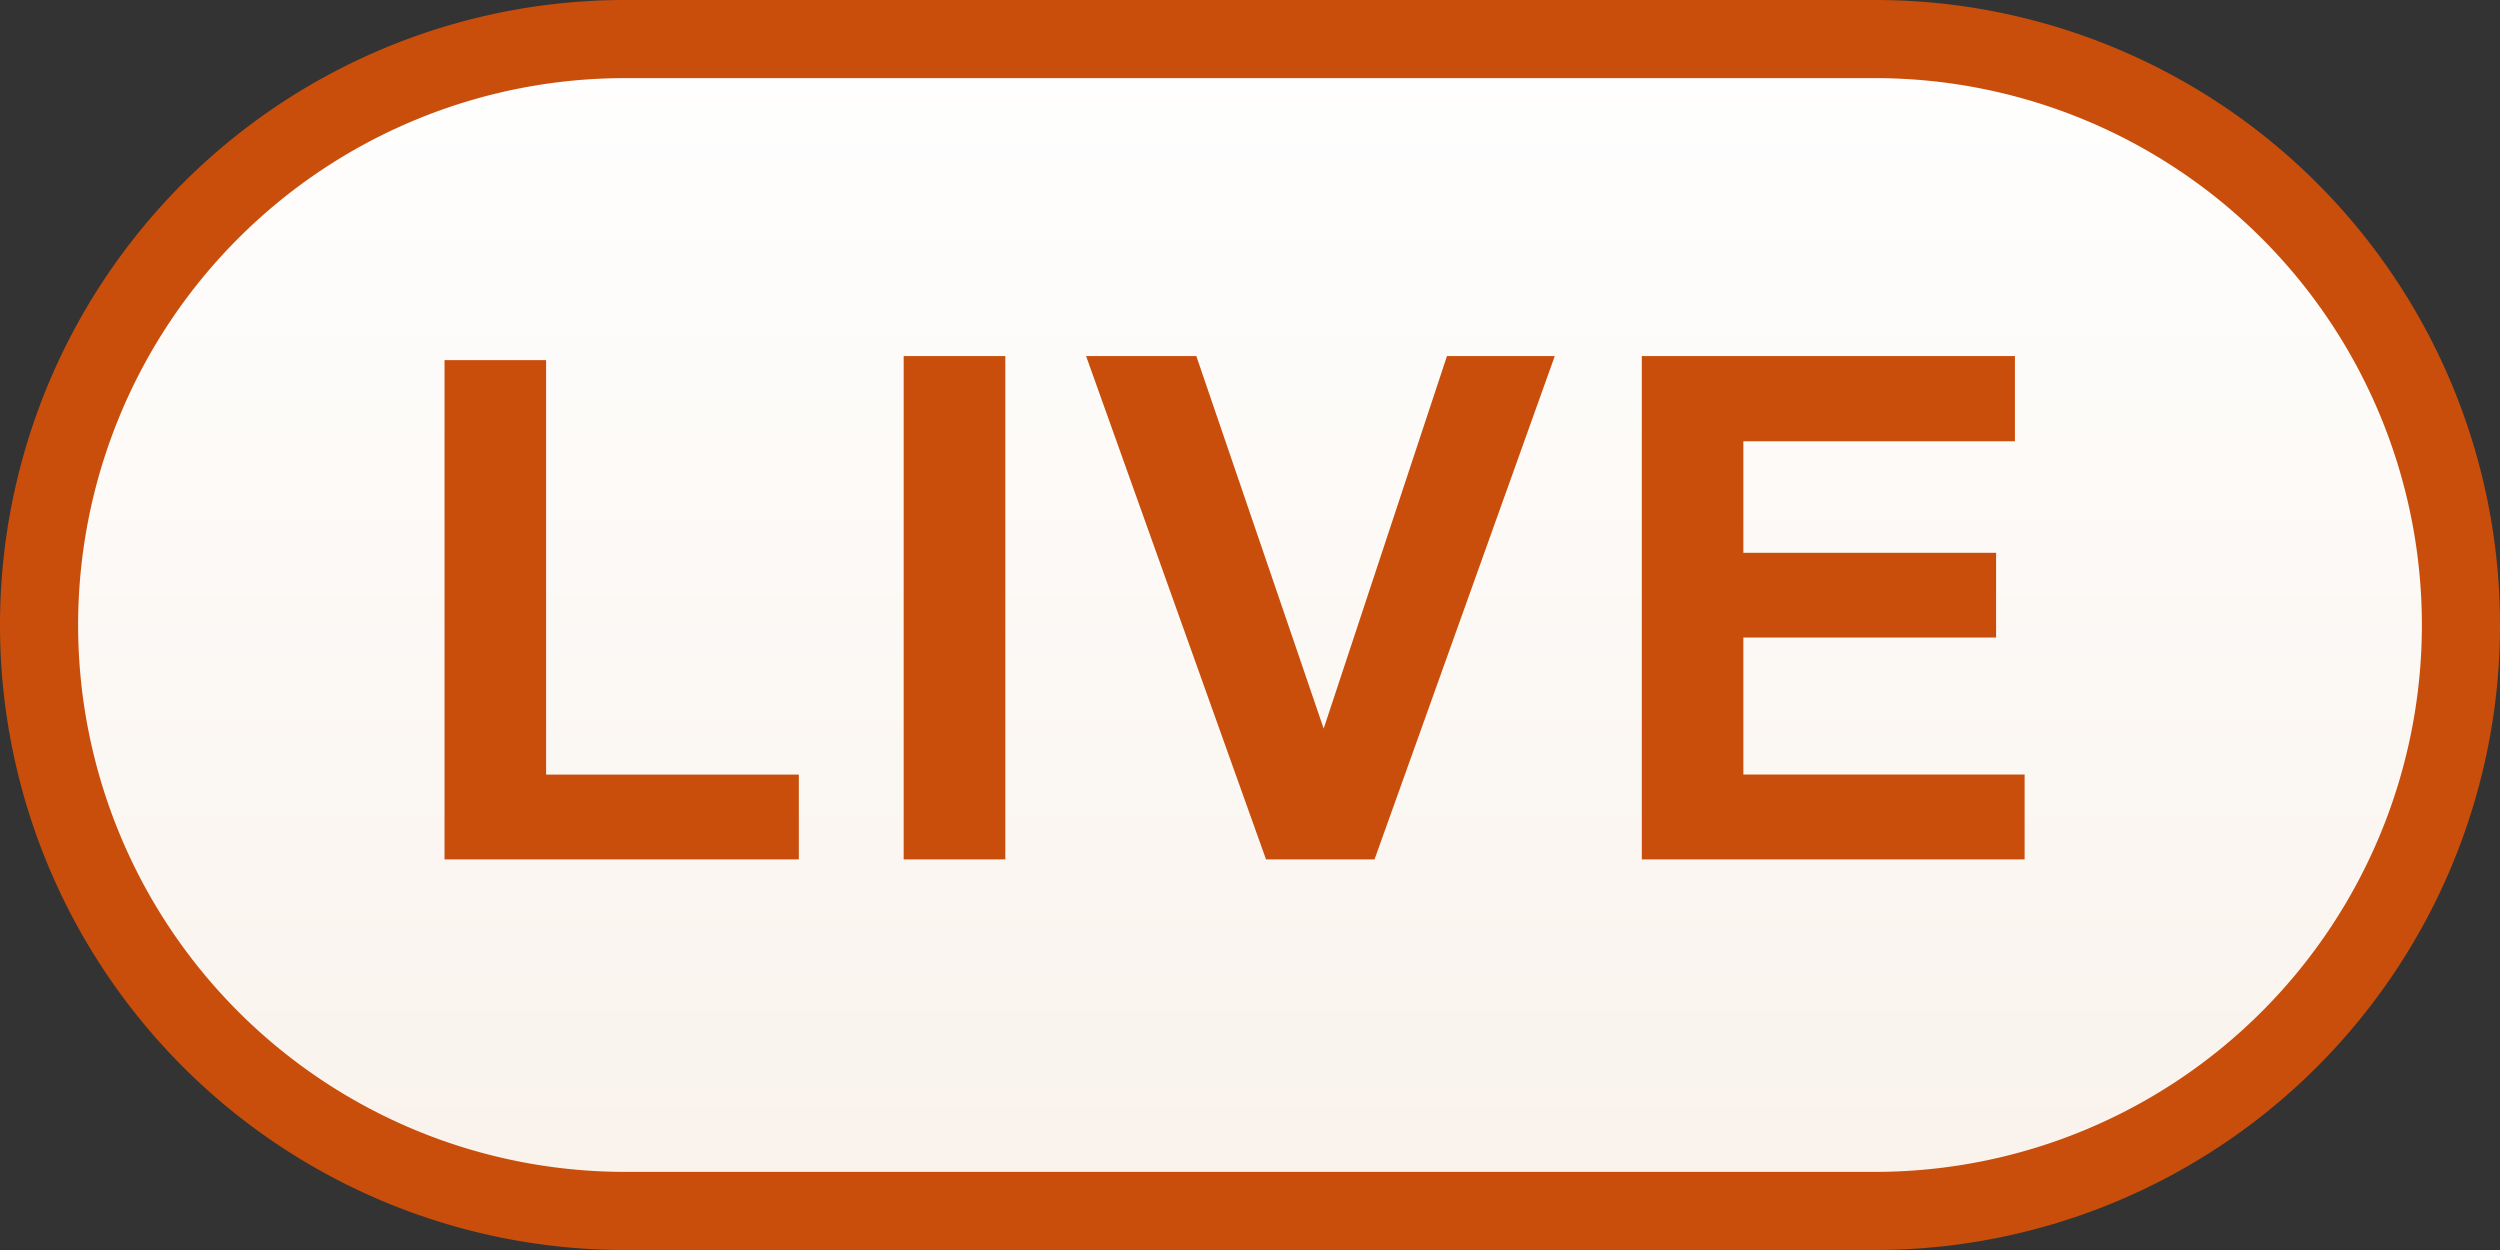 <svg width="32" height="16" viewBox="0 0 32 16" fill="none" xmlns="http://www.w3.org/2000/svg">
    <rect x="0" y="0" width="32" height="16" fill="#333333" stroke="none"/>
    <path d="M8 .5h16a7.5 7.5 0 0 1 0 15H8a7.5 7.5 0 0 1 0-15z" fill="url(#jmaa1q0kla)"/>
    <path d="M8 .5h16a7.5 7.5 0 0 1 0 15H8a7.5 7.5 0 0 1 0-15z" stroke="#C94E0B"/>
    <path d="M5.69 11V4.61h1.3v5.305h3.235V11H5.69zm5.877 0V4.558h1.301V11h-1.3zm4.638 0-2.303-6.442h1.411l1.63 4.768 1.578-4.768h1.38L17.594 11h-1.389zm4.81 0V4.558h4.776v1.09h-3.476v1.428h3.235V8.16h-3.235v1.754h3.6V11h-4.9z" fill="#C94E0B"/>
    <defs>
        <linearGradient id="jmaa1q0kla" x1="16" y1="0" x2="16" y2="16" gradientUnits="userSpaceOnUse">
            <stop stop-color="#fff"/>
            <stop offset="1" stop-color="#F9F2EB"/>
        </linearGradient>
    </defs>
</svg>
